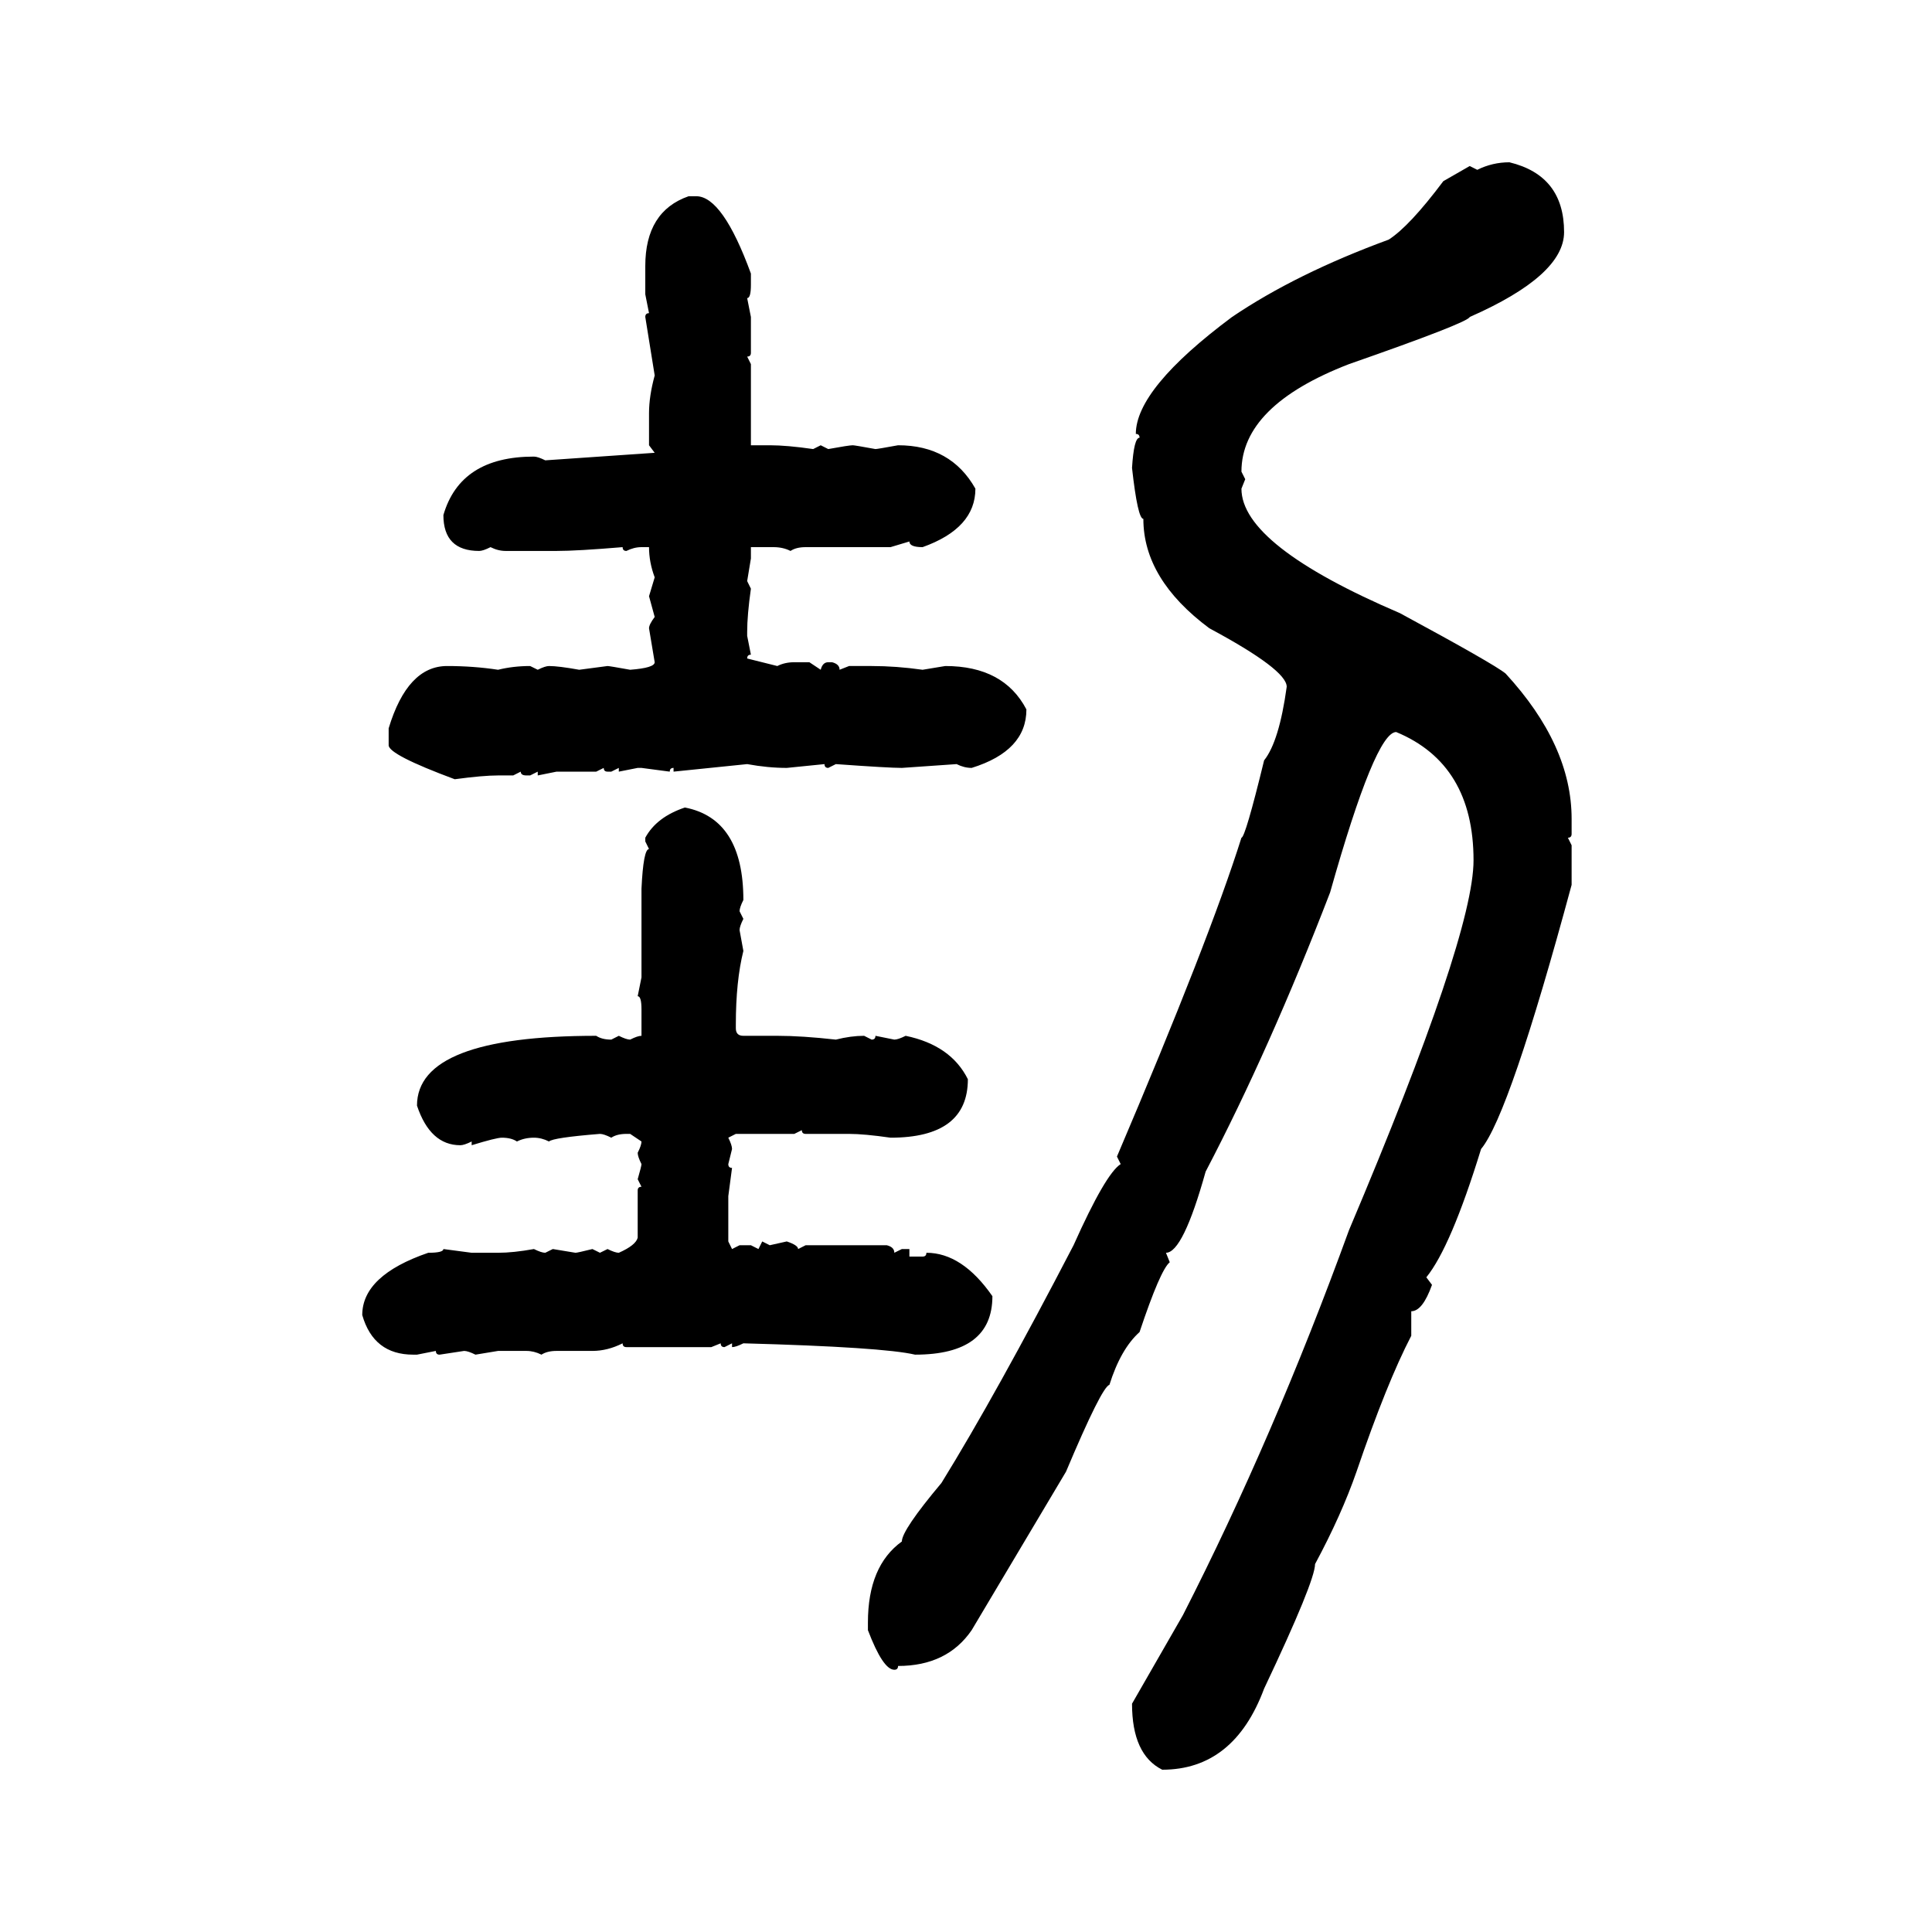 <svg xmlns="http://www.w3.org/2000/svg" xmlns:xlink="http://www.w3.org/1999/xlink" width="300" height="300"><path d="M234.38 25.20L234.38 25.20Q242.87 27.25 242.87 36.04L242.87 36.04Q242.87 42.77 228.22 49.22L228.22 49.22Q227.93 50.10 209.47 56.54L209.47 56.54Q192.77 62.99 192.77 73.24L192.77 73.24L193.36 74.41L192.77 75.88Q192.77 84.67 217.38 95.21L217.38 95.21Q232.03 103.13 233.79 104.59L233.79 104.59Q244.04 115.72 244.04 127.15L244.04 127.15L244.04 129.49Q244.04 130.08 243.46 130.08L243.46 130.08L244.04 131.25L244.04 137.40Q234.38 173.14 229.98 178.42L229.98 178.42Q225.29 193.65 221.48 198.34L221.48 198.34L222.36 199.51Q220.90 203.61 219.14 203.61L219.14 203.61L219.14 207.42Q215.33 214.75 210.64 228.52L210.64 228.52Q208.30 235.25 204.20 242.87L204.20 242.87Q204.20 245.51 196.29 262.21L196.29 262.21Q191.60 274.80 180.47 274.80L180.47 274.80Q175.78 272.46 175.78 264.55L175.78 264.55L183.69 250.78Q197.75 223.24 209.47 191.02L209.47 191.02Q228.81 145.31 228.81 133.59L228.81 133.59Q228.81 118.65 216.80 113.67L216.80 113.67Q213.57 113.67 206.54 138.57L206.54 138.57Q197.17 162.89 187.21 181.93L187.21 181.93Q183.69 194.53 181.05 194.53L181.05 194.53L181.64 196.00Q180.18 197.17 176.95 206.84L176.95 206.84Q174.02 209.47 172.27 215.04L172.27 215.04Q171.09 215.33 165.53 228.52L165.53 228.52L150.88 253.13Q147.07 258.69 139.45 258.69L139.45 258.69Q139.45 259.28 138.87 259.28L138.87 259.28Q137.11 259.28 134.77 253.13L134.77 253.13L134.77 251.95Q134.77 243.16 140.04 239.36L140.04 239.36Q140.04 237.60 146.19 230.27L146.19 230.27Q154.69 216.50 166.70 193.36L166.70 193.36Q171.68 182.23 174.02 180.76L174.02 180.76L173.44 179.59Q187.79 145.90 192.77 130.08L192.77 130.08Q193.36 130.08 196.29 118.07L196.29 118.07Q198.63 115.14 199.80 106.64L199.80 106.64Q199.80 104.00 187.79 97.56L187.79 97.56Q177.54 89.94 177.54 80.57L177.54 80.57Q176.66 80.57 175.78 72.66L175.78 72.66Q176.07 67.97 176.95 67.97L176.95 67.97Q176.95 67.38 176.37 67.38L176.37 67.38Q176.37 60.35 191.31 49.22L191.31 49.22Q201.27 42.48 215.63 37.21L215.63 37.21Q218.85 35.16 224.12 28.13L224.12 28.13L228.22 25.78L229.39 26.37Q231.74 25.20 234.38 25.20ZM106.93 30.47L108.11 30.47Q112.21 30.47 116.60 42.48L116.60 42.48L116.60 44.24Q116.60 46.29 116.02 46.29L116.02 46.29L116.60 49.22L116.60 54.79Q116.60 55.37 116.02 55.37L116.02 55.37L116.60 56.54L116.60 69.14L119.53 69.14Q122.17 69.14 126.27 69.73L126.27 69.73L127.44 69.14L128.61 69.73Q131.84 69.14 132.42 69.14L132.42 69.14Q132.71 69.14 135.94 69.73L135.94 69.73Q136.23 69.73 139.45 69.14L139.45 69.14Q147.66 69.14 151.46 75.88L151.46 75.88Q151.46 82.03 143.26 84.96L143.26 84.96Q141.21 84.96 141.21 84.08L141.21 84.08L138.28 84.96L125.10 84.96Q123.63 84.96 122.75 85.55L122.75 85.55Q121.58 84.96 120.12 84.96L120.12 84.96L116.60 84.96L116.60 86.72L116.02 90.23L116.60 91.41Q116.02 95.51 116.02 98.14L116.02 98.14L116.02 98.73L116.60 101.66Q116.02 101.66 116.02 102.25L116.02 102.25L120.70 103.42Q121.88 102.83 123.34 102.83L123.34 102.83L125.68 102.83L127.44 104.00Q127.73 102.83 128.61 102.83L128.61 102.83L129.20 102.83Q130.37 103.13 130.37 104.00L130.37 104.00L131.84 103.42L135.35 103.42Q139.16 103.42 143.26 104.00L143.26 104.00L146.78 103.42Q155.86 103.42 159.38 110.16L159.38 110.16Q159.38 116.60 150.88 119.24L150.88 119.24Q149.71 119.24 148.54 118.65L148.54 118.65L140.04 119.24Q137.99 119.24 129.79 118.65L129.79 118.65L128.61 119.24Q128.03 119.24 128.03 118.65L128.03 118.65L122.17 119.24Q119.24 119.24 116.02 118.65L116.02 118.65L104.59 119.82L104.59 119.24Q104.00 119.24 104.00 119.82L104.00 119.82L99.61 119.24L99.02 119.24L96.09 119.82L96.09 119.24L94.92 119.82L94.34 119.82Q93.75 119.82 93.75 119.24L93.75 119.24L92.58 119.82L86.43 119.82L83.50 120.41L83.50 119.82L82.32 120.41L81.74 120.41Q80.86 120.41 80.86 119.82L80.86 119.82L79.69 120.41L77.34 120.41Q75 120.41 70.61 121.00L70.61 121.00Q60.35 117.19 60.35 115.72L60.35 115.72L60.35 113.09Q63.28 103.42 69.43 103.42L69.43 103.42Q73.54 103.42 77.34 104.00L77.34 104.00Q79.69 103.42 82.32 103.42L82.32 103.42L83.50 104.00Q84.67 103.42 85.25 103.42L85.25 103.42Q86.72 103.42 89.94 104.00L89.94 104.00L94.34 103.42Q94.63 103.42 97.85 104.00L97.85 104.00Q101.66 103.71 101.66 102.83L101.66 102.83L100.78 97.56Q100.78 96.97 101.66 95.80L101.66 95.80L100.78 92.58L101.66 89.65Q100.78 87.30 100.78 84.96L100.78 84.96L99.61 84.96Q98.44 84.96 97.27 85.55L97.27 85.55Q96.68 85.55 96.68 84.96L96.68 84.96Q89.65 85.55 86.43 85.55L86.43 85.55L78.52 85.55Q77.34 85.55 76.17 84.96L76.17 84.96Q75 85.55 74.41 85.55L74.41 85.55Q68.85 85.55 68.85 79.98L68.85 79.98Q71.48 70.90 82.91 70.90L82.91 70.90Q83.50 70.90 84.67 71.48L84.67 71.48L101.66 70.31L100.78 69.14L100.78 64.16Q100.78 61.52 101.66 58.30L101.66 58.30L100.20 49.22Q100.20 48.63 100.78 48.63L100.78 48.63L100.20 45.70L100.20 41.31Q100.20 32.81 106.93 30.47L106.93 30.47ZM106.35 125.39L106.35 125.39Q115.43 127.15 115.43 139.75L115.43 139.75Q114.84 140.92 114.84 141.50L114.84 141.50L115.43 142.68Q114.84 143.85 114.84 144.43L114.84 144.43L115.43 147.66Q114.26 152.34 114.26 159.08L114.26 159.08L114.26 159.67Q114.26 160.84 115.43 160.84L115.43 160.84L120.70 160.84Q124.51 160.84 129.79 161.43L129.79 161.43Q132.13 160.84 134.18 160.84L134.18 160.84L135.35 161.43Q135.94 161.43 135.94 160.84L135.94 160.84L138.87 161.43Q139.45 161.43 140.63 160.84L140.63 160.84Q147.66 162.30 150.29 167.58L150.29 167.58Q150.29 176.66 138.28 176.66L138.28 176.66Q134.18 176.07 131.84 176.07L131.84 176.07L125.10 176.07Q124.51 176.07 124.51 175.49L124.51 175.49L123.34 176.07L114.26 176.07L113.09 176.66Q113.67 177.83 113.67 178.42L113.67 178.42L113.09 180.76Q113.09 181.35 113.67 181.35L113.67 181.35L113.09 185.74L113.09 192.77L113.67 193.95L114.84 193.36L116.60 193.36L117.77 193.95L118.36 192.77L119.53 193.36L122.17 192.77Q123.93 193.36 123.93 193.95L123.93 193.95L125.10 193.36L137.70 193.36Q138.87 193.65 138.87 194.53L138.87 194.53L140.04 193.95L141.21 193.95L141.21 195.12L143.26 195.12Q143.85 195.12 143.85 194.53L143.85 194.53Q149.41 194.53 154.10 201.27L154.10 201.27Q154.10 210.35 142.09 210.35L142.09 210.35Q137.11 209.18 115.43 208.59L115.43 208.59Q114.26 209.18 113.67 209.18L113.67 209.18L113.67 208.59L112.50 209.18Q111.91 209.18 111.91 208.59L111.91 208.59L110.45 209.18L97.27 209.18Q96.68 209.18 96.68 208.59L96.68 208.59Q94.34 209.77 91.99 209.77L91.99 209.77L86.43 209.77Q84.96 209.77 84.08 210.35L84.08 210.35Q82.91 209.77 81.74 209.77L81.74 209.77L77.34 209.77L73.83 210.35Q72.66 209.77 72.07 209.77L72.07 209.77L68.26 210.35Q67.68 210.35 67.68 209.77L67.68 209.77L64.75 210.35L64.16 210.35Q58.01 210.35 56.25 204.20L56.25 204.20Q56.25 198.05 66.50 194.53L66.50 194.53Q68.85 194.53 68.85 193.95L68.85 193.95L73.24 194.53L77.34 194.53Q79.69 194.53 82.91 193.95L82.91 193.95Q84.08 194.53 84.67 194.53L84.67 194.53L85.84 193.95L89.36 194.53Q89.65 194.53 91.99 193.95L91.99 193.95L93.16 194.53L94.34 193.95Q95.51 194.53 96.09 194.53L96.09 194.53Q98.73 193.36 99.02 192.19L99.02 192.19L99.02 184.86Q99.02 184.28 99.61 184.28L99.61 184.28L99.02 183.11Q99.61 181.05 99.61 180.76L99.61 180.76Q99.02 179.59 99.02 179.00L99.02 179.00Q99.61 177.83 99.61 177.25L99.61 177.25L97.85 176.07L97.27 176.07Q95.80 176.07 94.92 176.66L94.92 176.66Q93.75 176.07 93.16 176.07L93.16 176.07Q85.84 176.66 85.25 177.25L85.25 177.25Q84.08 176.66 82.91 176.66L82.91 176.66Q81.45 176.66 80.27 177.25L80.27 177.25Q79.39 176.66 77.93 176.66L77.93 176.66Q77.05 176.66 73.24 177.83L73.24 177.83L73.24 177.25Q72.07 177.83 71.48 177.83L71.48 177.83Q66.80 177.83 64.75 171.68L64.75 171.68Q64.75 160.84 92.58 160.84L92.58 160.84Q93.46 161.43 94.92 161.43L94.92 161.43L96.09 160.84Q97.27 161.43 97.85 161.43L97.85 161.43Q99.02 160.84 99.61 160.84L99.61 160.84L99.61 156.74Q99.61 154.69 99.02 154.69L99.02 154.69L99.61 151.76L99.61 137.99Q99.90 131.84 100.78 131.84L100.78 131.84L100.20 130.66L100.20 130.08Q101.95 126.86 106.35 125.39Z"/></svg>